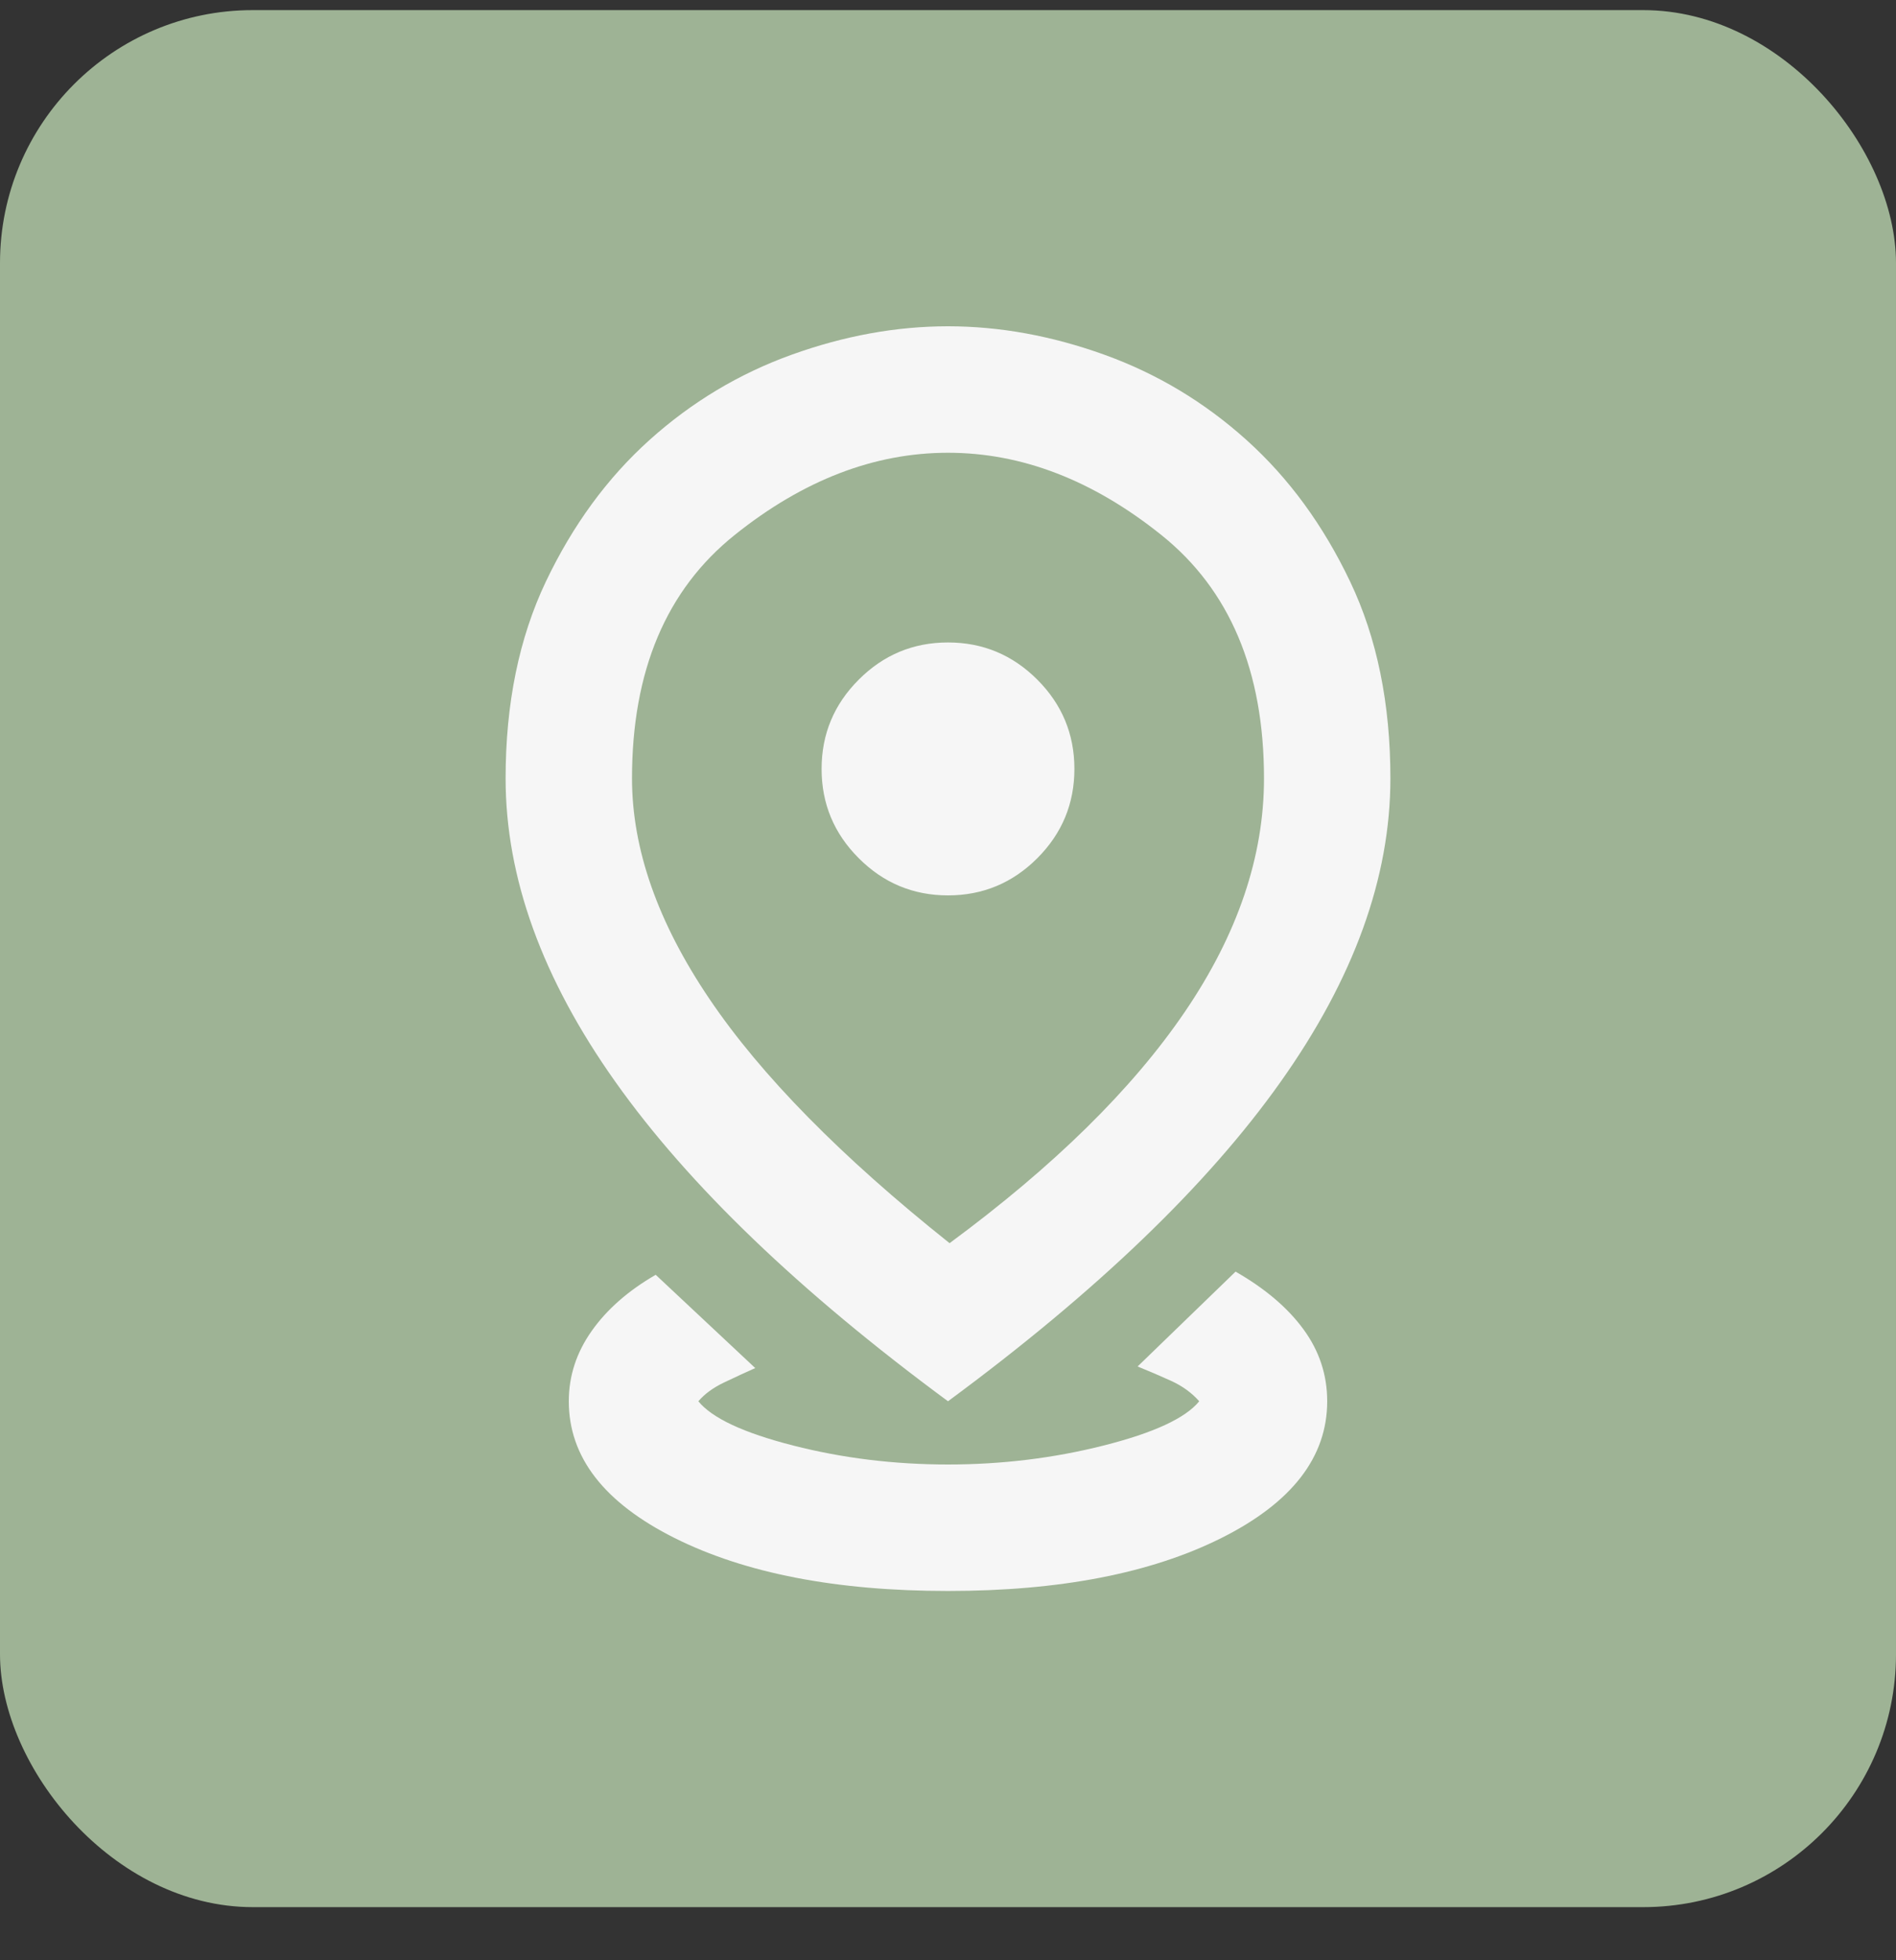 <svg width="30" height="31" viewBox="0 0 30 31" fill="none" xmlns="http://www.w3.org/2000/svg">
<rect x="0" y="0" width="30" height="31" fill="#333333" stroke="none"/>
<rect y="0.16" width="30" height="30" rx="4" fill="#9EB395"/>
<mask id="mask0_16752_1302" style="mask-type:alpha" maskUnits="userSpaceOnUse" x="3" y="3" width="24" height="25">
<rect x="3" y="3.16" width="24" height="24" fill="#D9D9D9"/>
</mask>
<g mask="url(#mask0_16752_1302)">
<path d="M15 25.16C13.233 25.16 11.792 24.881 10.675 24.323C9.558 23.764 9 23.043 9 22.16C9 21.76 9.121 21.389 9.363 21.047C9.604 20.706 9.942 20.41 10.375 20.16L11.95 21.635C11.8 21.702 11.637 21.777 11.463 21.86C11.287 21.943 11.15 22.043 11.05 22.16C11.267 22.427 11.767 22.66 12.55 22.86C13.333 23.06 14.15 23.16 15 23.16C15.85 23.16 16.671 23.06 17.462 22.86C18.254 22.66 18.758 22.427 18.975 22.16C18.858 22.027 18.708 21.918 18.525 21.835C18.342 21.752 18.167 21.677 18 21.61L19.55 20.11C20.017 20.377 20.375 20.681 20.625 21.023C20.875 21.364 21 21.743 21 22.16C21 23.043 20.442 23.764 19.325 24.323C18.208 24.881 16.767 25.16 15 25.16ZM15.025 19.66C16.675 18.443 17.917 17.223 18.75 15.998C19.583 14.773 20 13.543 20 12.31C20 10.61 19.458 9.327 18.375 8.46C17.292 7.593 16.167 7.16 15 7.16C13.833 7.16 12.708 7.593 11.625 8.46C10.542 9.327 10 10.61 10 12.31C10 13.427 10.408 14.589 11.225 15.797C12.042 17.006 13.308 18.293 15.025 19.66ZM15 22.16C12.65 20.427 10.896 18.743 9.738 17.11C8.579 15.477 8 13.877 8 12.31C8 11.127 8.213 10.089 8.637 9.198C9.062 8.306 9.608 7.56 10.275 6.96C10.942 6.36 11.692 5.91 12.525 5.61C13.358 5.31 14.183 5.16 15 5.16C15.817 5.16 16.642 5.31 17.475 5.61C18.308 5.91 19.058 6.36 19.725 6.96C20.392 7.56 20.938 8.306 21.363 9.198C21.788 10.089 22 11.127 22 12.31C22 13.877 21.421 15.477 20.262 17.11C19.104 18.743 17.35 20.427 15 22.16ZM15 14.16C15.55 14.16 16.021 13.964 16.413 13.572C16.804 13.181 17 12.71 17 12.16C17 11.61 16.804 11.139 16.413 10.748C16.021 10.356 15.55 10.16 15 10.16C14.45 10.16 13.979 10.356 13.588 10.748C13.196 11.139 13 11.61 13 12.16C13 12.71 13.196 13.181 13.588 13.572C13.979 13.964 14.45 14.16 15 14.16Z" fill="#F6F6F6"/>
</g>
</svg>
